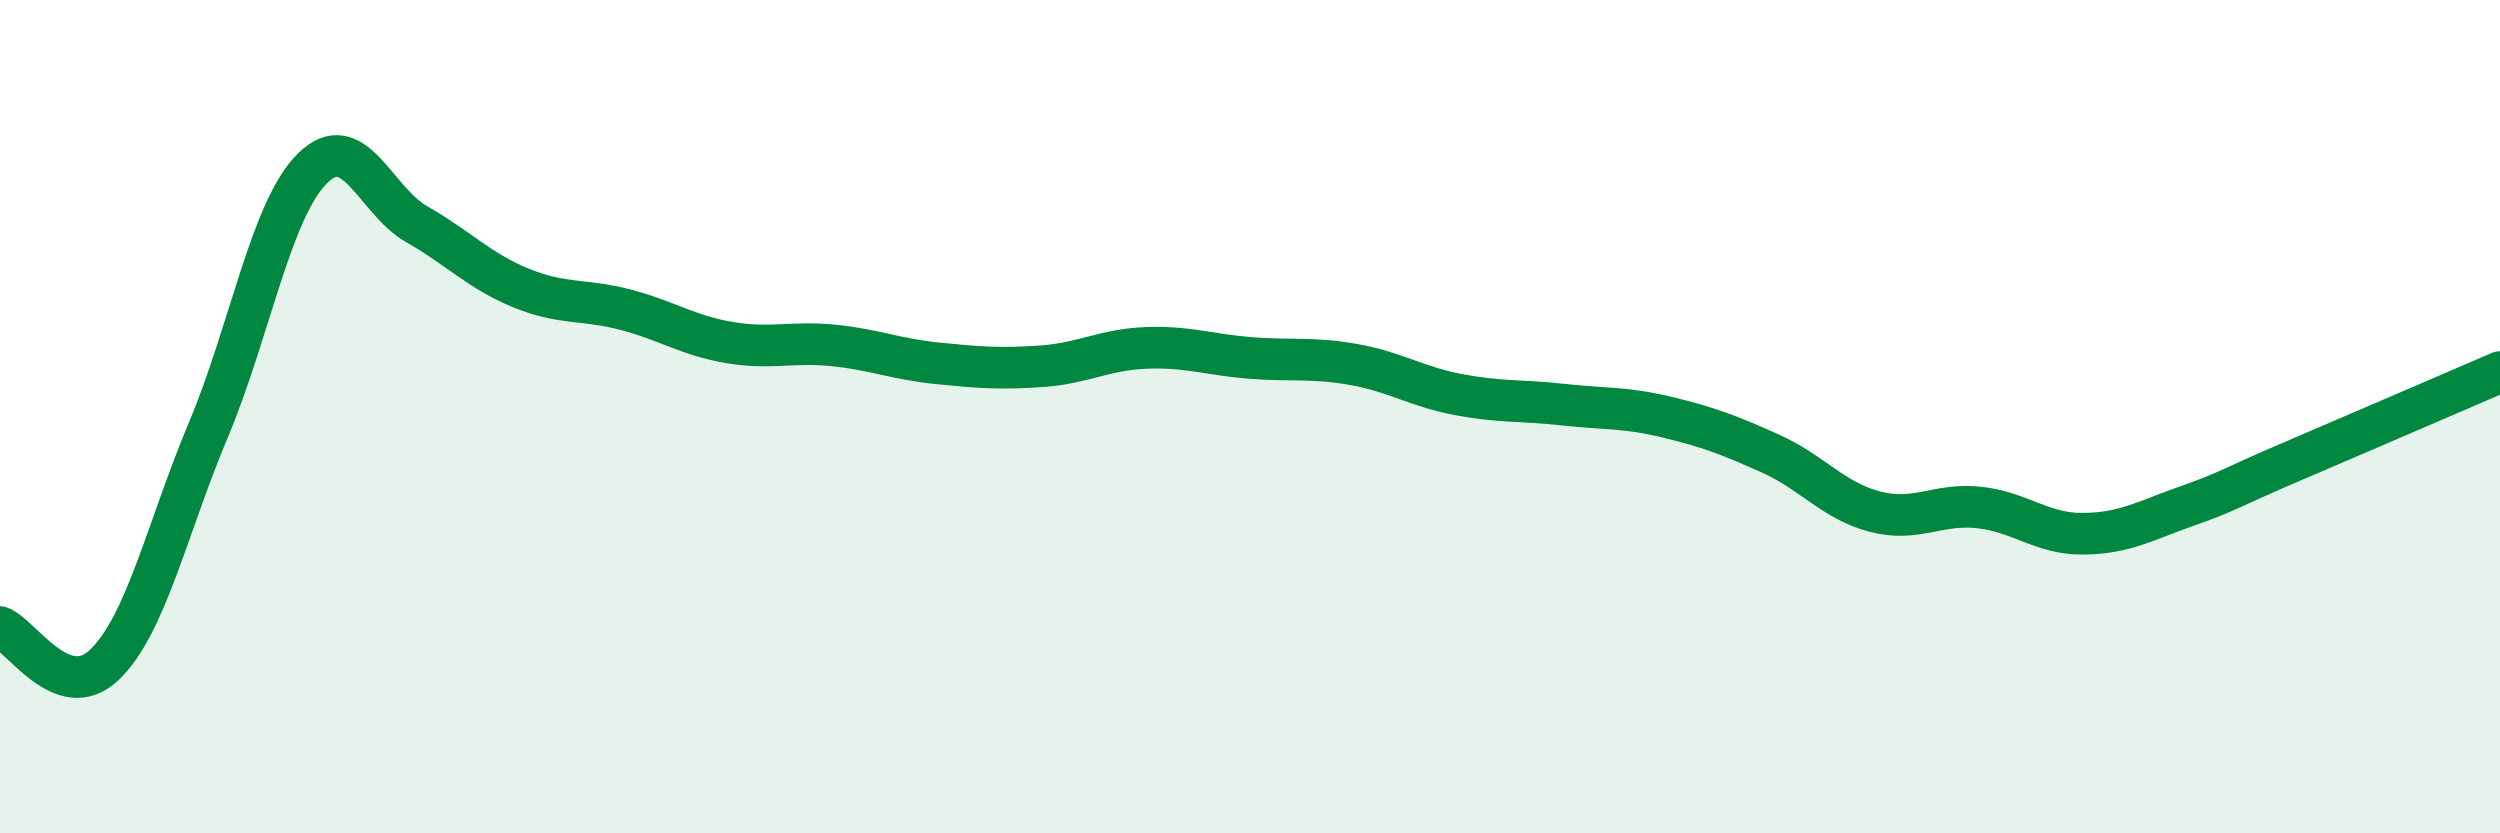 
    <svg width="60" height="20" viewBox="0 0 60 20" xmlns="http://www.w3.org/2000/svg">
      <path
        d="M 0,15.05 C 0.5,15.23 1.5,16.91 2.5,15.96 C 3.5,15.01 4,12.7 5,10.32 C 6,7.94 6.5,5.03 7.5,4.04 C 8.5,3.05 9,4.81 10,5.38 C 11,5.95 11.5,6.5 12.5,6.91 C 13.5,7.32 14,7.17 15,7.43 C 16,7.69 16.5,8.05 17.5,8.22 C 18.5,8.39 19,8.19 20,8.29 C 21,8.39 21.5,8.62 22.5,8.72 C 23.5,8.82 24,8.86 25,8.79 C 26,8.72 26.5,8.39 27.5,8.35 C 28.5,8.31 29,8.51 30,8.59 C 31,8.67 31.5,8.57 32.5,8.75 C 33.5,8.93 34,9.28 35,9.47 C 36,9.66 36.5,9.6 37.5,9.71 C 38.5,9.82 39,9.77 40,10.01 C 41,10.25 41.5,10.44 42.5,10.89 C 43.5,11.34 44,12.02 45,12.28 C 46,12.54 46.5,12.07 47.5,12.18 C 48.5,12.29 49,12.82 50,12.81 C 51,12.8 51.5,12.49 52.5,12.14 C 53.5,11.79 53.5,11.72 55,11.08 C 56.5,10.44 59,9.36 60,8.93L60 20L0 20Z"
        fill="#008740"
        opacity="0.1"
        stroke-linecap="round"
        stroke-linejoin="round"
      />
      <path
        d="M 0,15.05 C 0.5,15.23 1.5,16.91 2.5,15.96 C 3.5,15.01 4,12.7 5,10.32 C 6,7.94 6.5,5.03 7.5,4.04 C 8.5,3.05 9,4.81 10,5.38 C 11,5.95 11.5,6.5 12.5,6.91 C 13.5,7.32 14,7.17 15,7.43 C 16,7.69 16.5,8.05 17.5,8.22 C 18.5,8.39 19,8.19 20,8.29 C 21,8.39 21.5,8.62 22.5,8.72 C 23.5,8.82 24,8.86 25,8.79 C 26,8.72 26.5,8.39 27.5,8.35 C 28.5,8.31 29,8.51 30,8.59 C 31,8.67 31.5,8.57 32.5,8.75 C 33.5,8.93 34,9.28 35,9.47 C 36,9.66 36.5,9.6 37.5,9.71 C 38.5,9.82 39,9.77 40,10.01 C 41,10.25 41.5,10.44 42.5,10.89 C 43.5,11.34 44,12.02 45,12.28 C 46,12.54 46.5,12.07 47.5,12.18 C 48.5,12.29 49,12.82 50,12.81 C 51,12.8 51.5,12.49 52.5,12.14 C 53.5,11.79 53.5,11.72 55,11.08 C 56.5,10.44 59,9.36 60,8.93"
        stroke="#008740"
        stroke-width="1"
        fill="none"
        stroke-linecap="round"
        stroke-linejoin="round"
      />
    </svg>
  